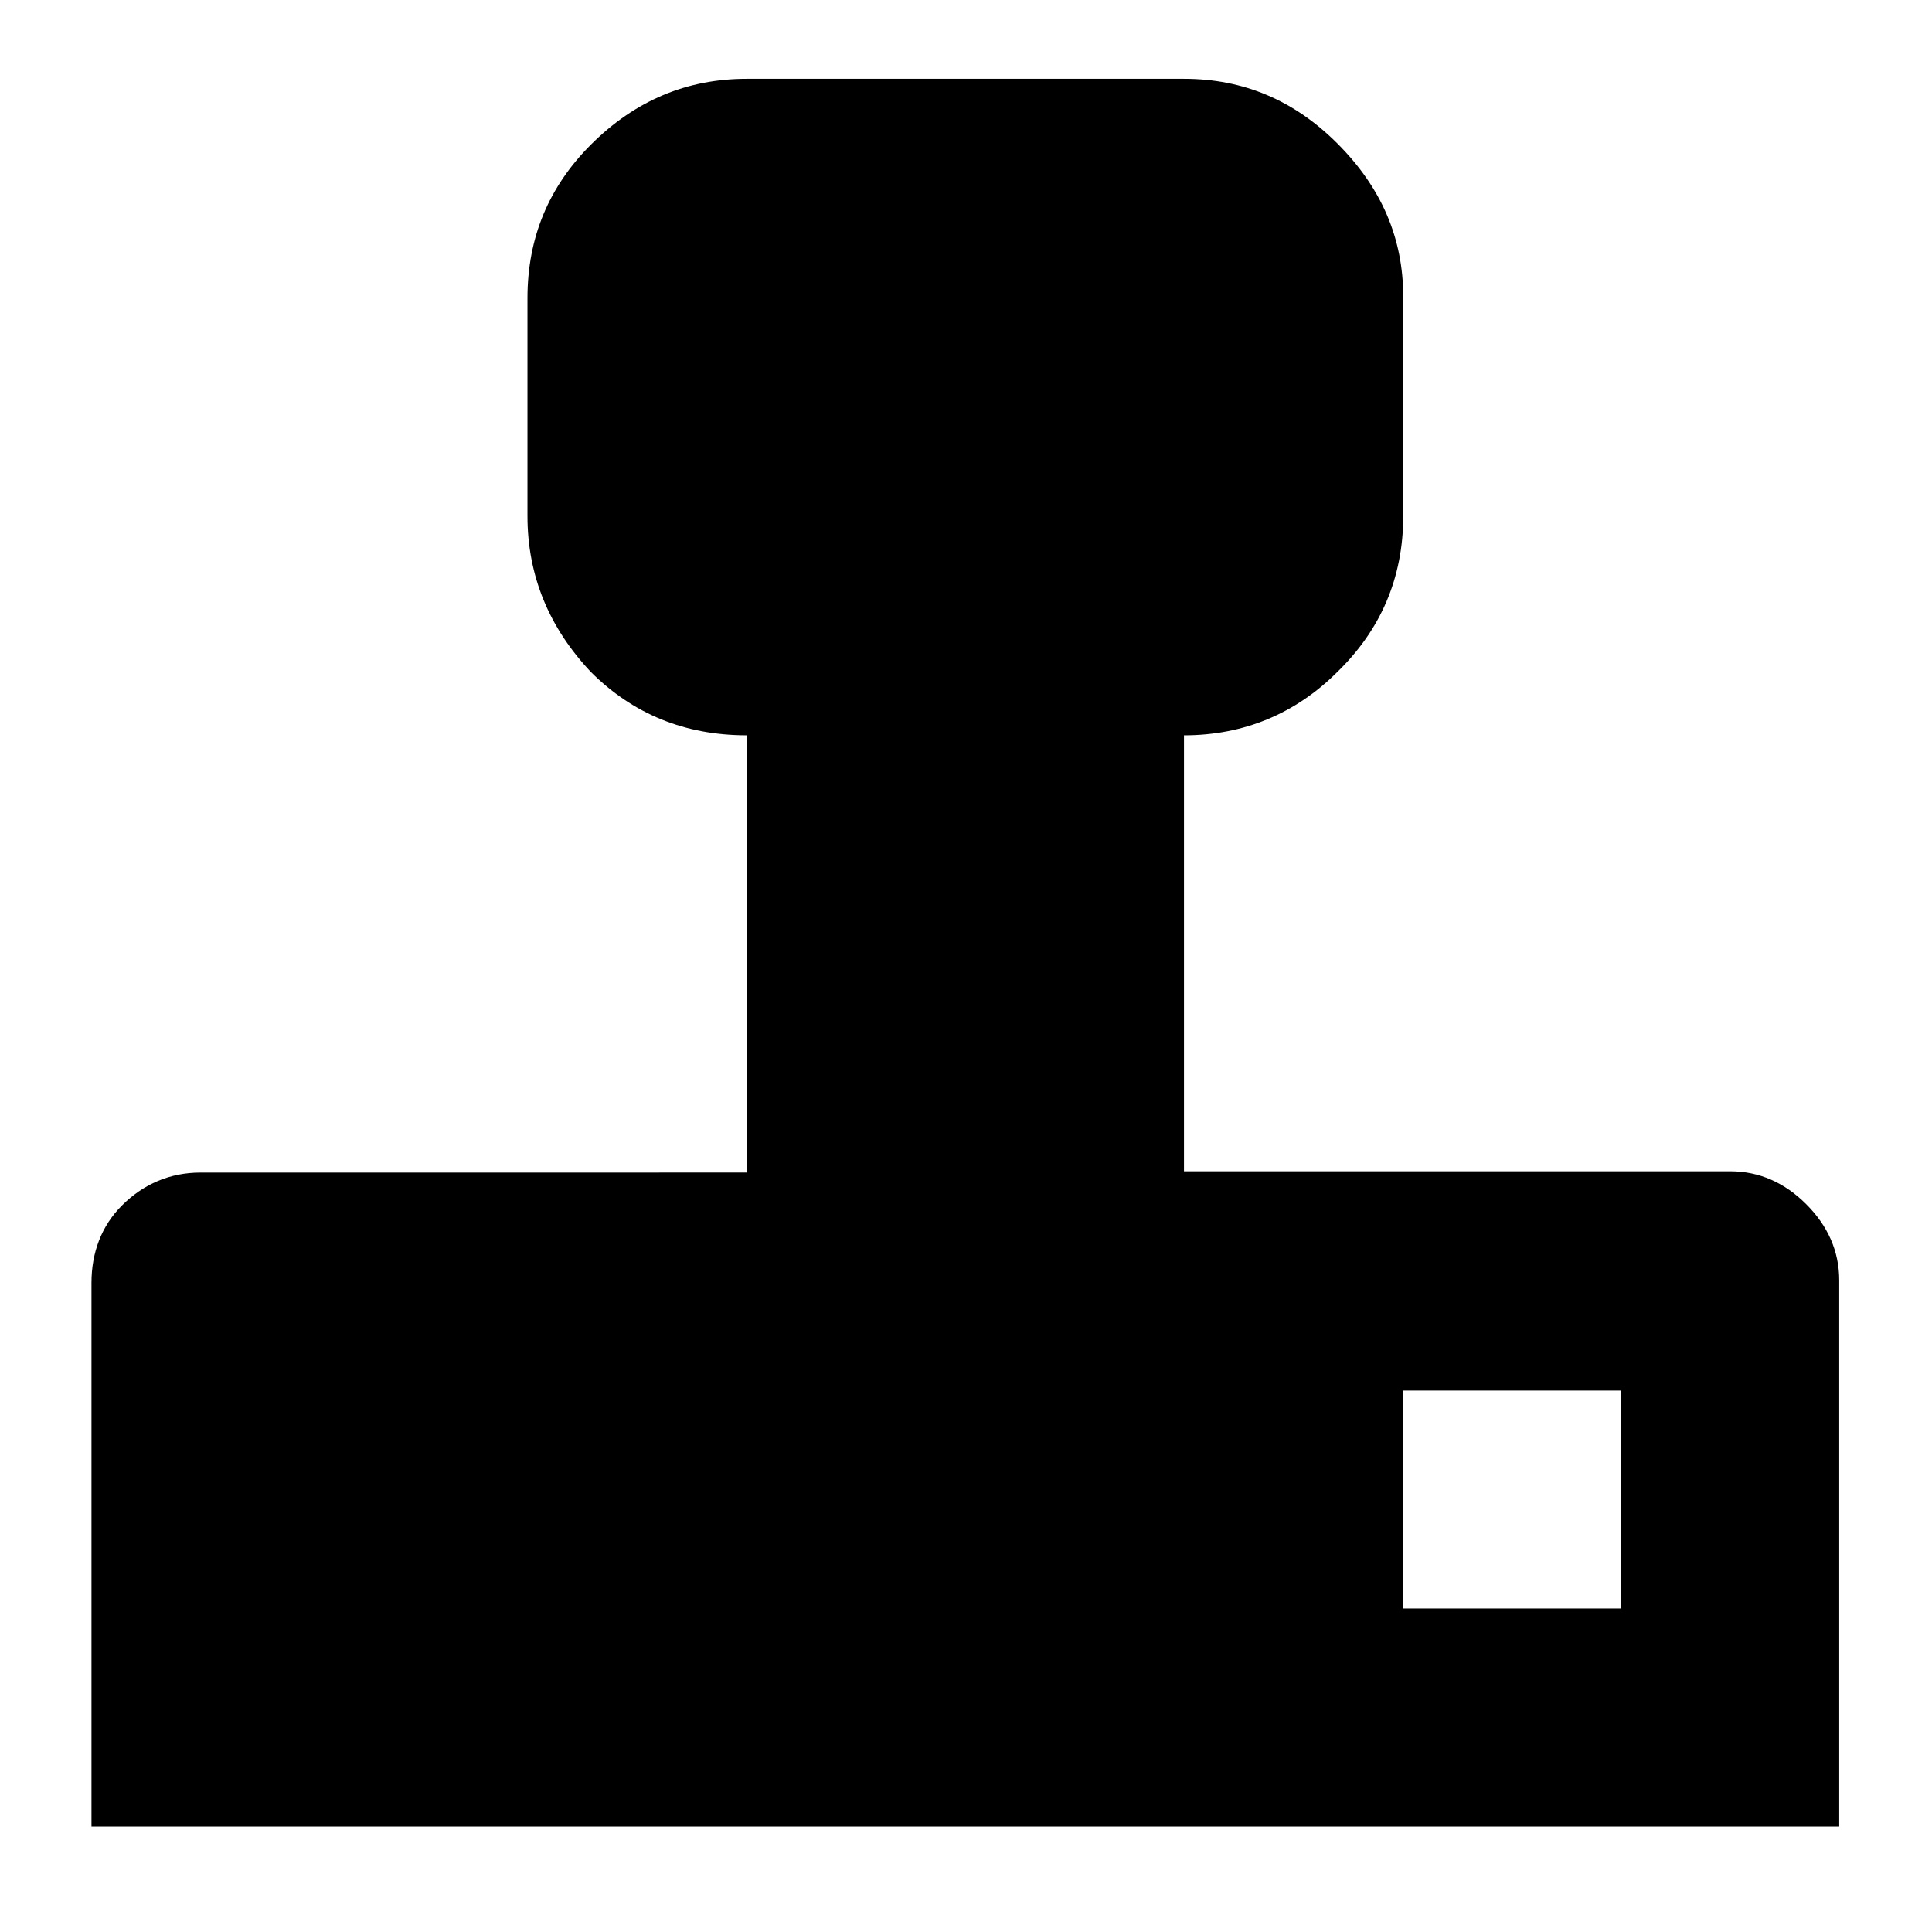 <?xml version="1.0" encoding="UTF-8"?>
<!-- The Best Svg Icon site in the world: iconSvg.co, Visit us! https://iconsvg.co -->
<svg fill="#000000" width="800px" height="800px" version="1.1" viewBox="144 144 512 512" xmlns="http://www.w3.org/2000/svg">
 <path d="m622.68 463.14c-5.711-5.711-12.426-8.734-20.152-8.734h-144.76v-115.54c15.785 0 29.559-5.711 40.641-16.793 11.418-11.082 17.465-24.855 17.465-41.312v-58.109c0-15.449-5.711-28.887-17.465-40.641-11.422-11.418-24.855-17.129-40.641-17.129h-115.88c-15.785 0-29.559 5.711-41.312 17.465-11.082 11.082-16.793 24.52-16.793 40.641v57.77c0 15.785 5.711 29.559 16.793 41.312 11.082 11.082 24.855 16.793 41.312 16.793v115.88l-144.76 0.004c-8.062 0-15.113 3.023-20.824 8.734-5.375 5.371-8.062 12.426-8.062 20.484v144.09h463.17v-144.76c0-7.727-3.023-14.445-8.73-20.152zm-49.039 107.14h-57.77v-57.77h57.77z"/>
</svg>